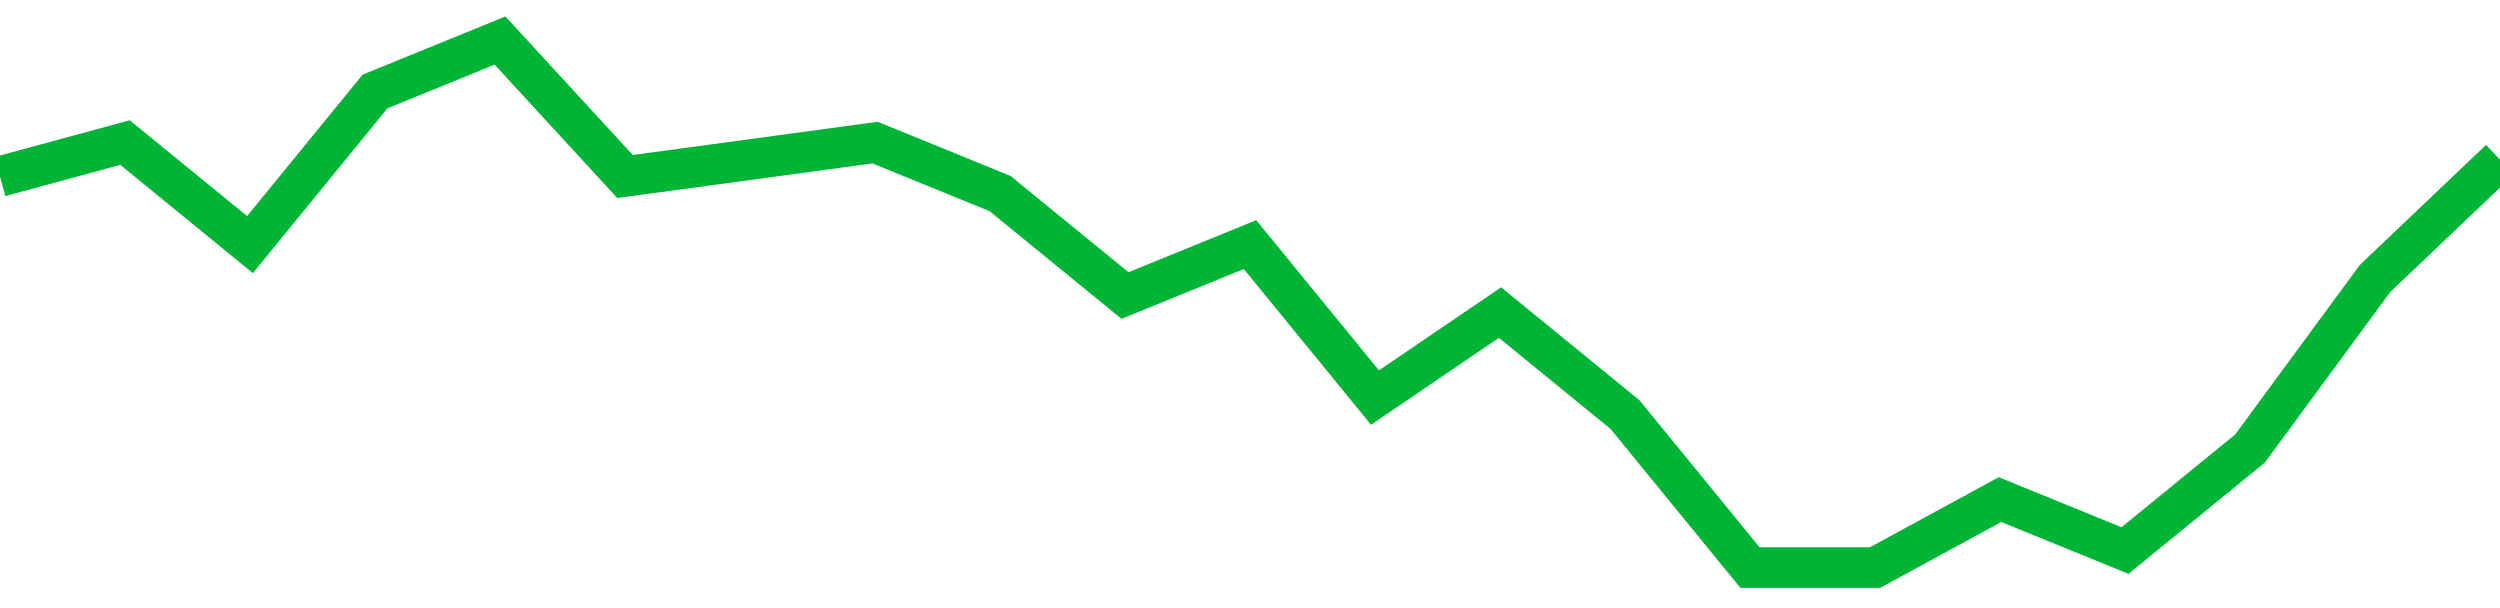 <!-- Generated with https://github.com/jxxe/sparkline/ --><svg viewBox="0 0 185 45" class="sparkline" xmlns="http://www.w3.org/2000/svg"><path class="sparkline--fill" d="M 0 13.06 L 0 13.06 L 9.25 10.55 L 18.5 18.1 L 27.75 6.77 L 37 3 L 46.25 13.06 L 55.5 11.81 L 64.75 10.55 L 74 14.32 L 83.25 21.87 L 92.5 18.1 L 101.75 29.42 L 111 23.13 L 120.25 30.68 L 129.5 42 L 138.75 42 L 148 36.97 L 157.25 40.74 L 166.5 33.19 L 175.75 20.61 L 185 11.81 V 45 L 0 45 Z" stroke="none" fill="none" ></path><path class="sparkline--line" d="M 0 13.06 L 0 13.06 L 9.25 10.55 L 18.5 18.1 L 27.75 6.77 L 37 3 L 46.25 13.06 L 55.5 11.81 L 64.75 10.55 L 74 14.32 L 83.25 21.87 L 92.5 18.1 L 101.75 29.42 L 111 23.13 L 120.25 30.68 L 129.5 42 L 138.75 42 L 148 36.97 L 157.25 40.74 L 166.5 33.19 L 175.75 20.61 L 185 11.81" fill="none" stroke-width="3" stroke="#00B436" ></path></svg>